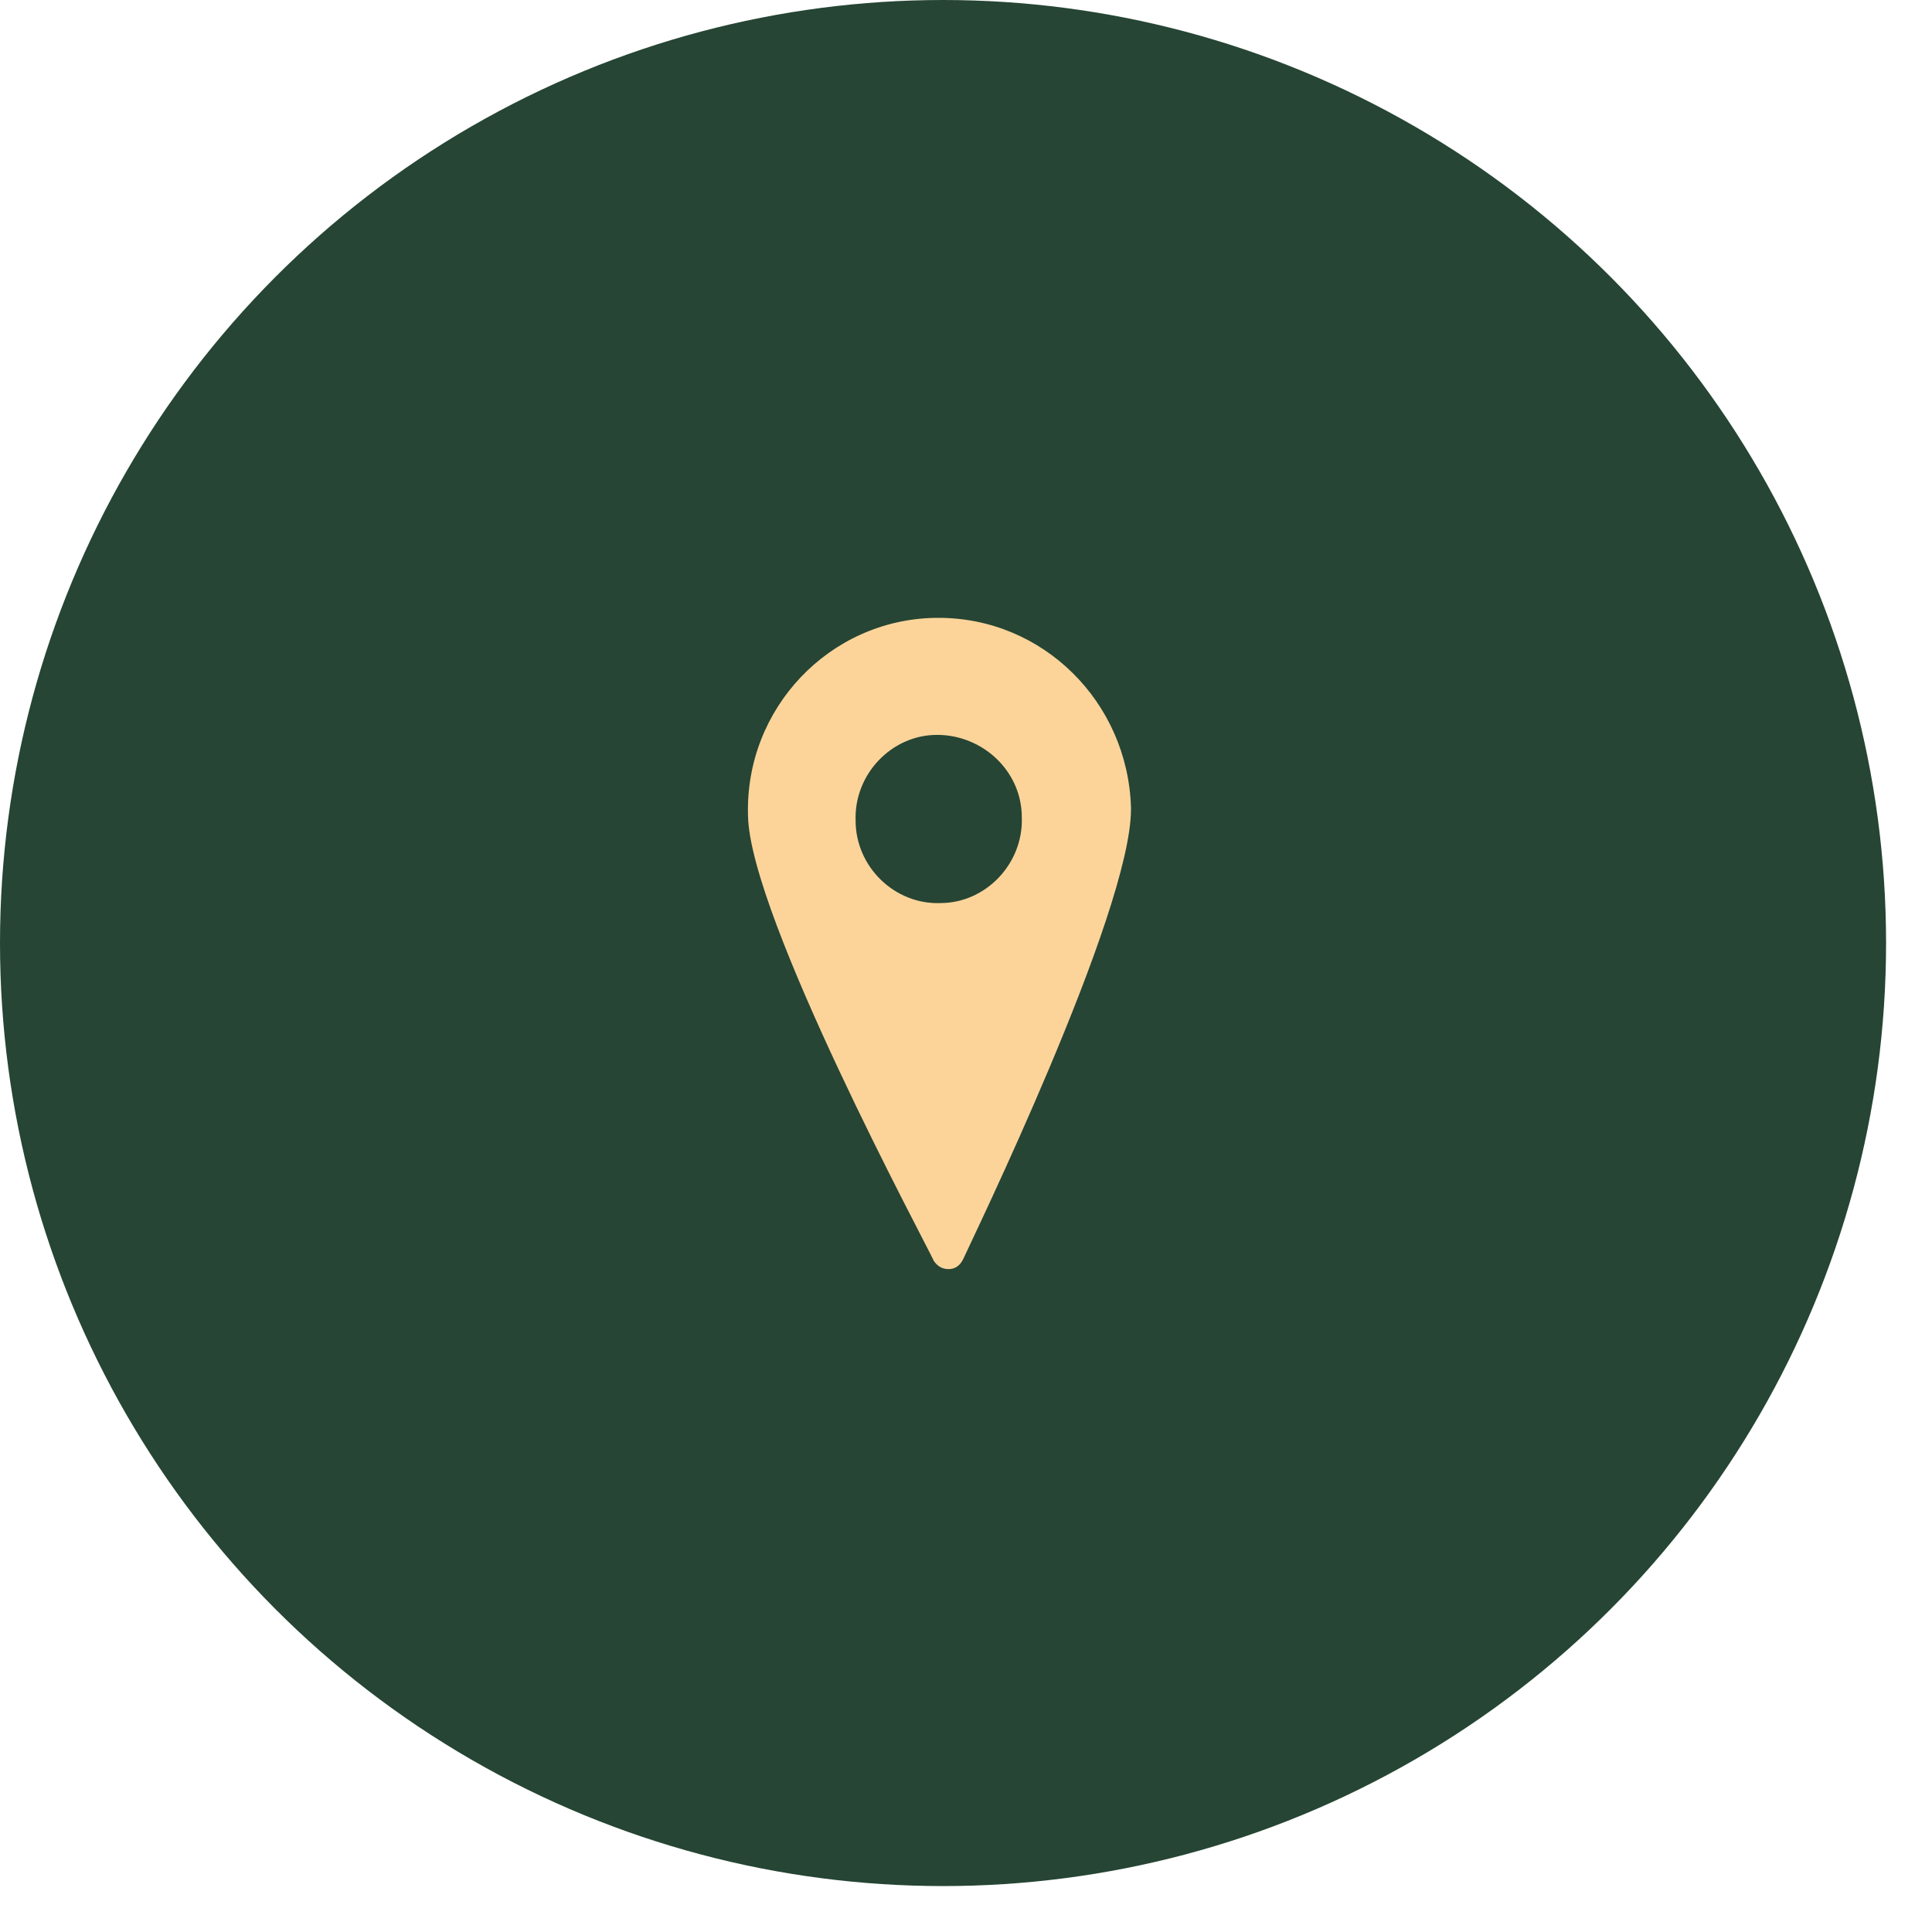 <svg xmlns="http://www.w3.org/2000/svg" width="35" height="35" viewBox="0 0 35 35" fill="none"><circle cx="17.084" cy="17.084" r="17.084" fill="#264534"></circle><path d="M17.005 11.193H16.946C15.027 11.223 13.492 12.836 13.551 14.777C13.58 16.599 16.799 22.572 16.917 22.842C16.976 22.931 17.064 22.991 17.183 22.991C17.301 22.991 17.389 22.931 17.448 22.812C17.567 22.543 20.489 16.54 20.489 14.658V14.628C20.43 12.716 18.895 11.193 17.005 11.193L17.005 11.193ZM17.035 16.36C16.208 16.39 15.5 15.703 15.5 14.867C15.47 14.03 16.149 13.313 16.976 13.313C17.803 13.313 18.511 13.97 18.511 14.807C18.541 15.643 17.861 16.36 17.035 16.36Z" fill="#FCD49A"></path></svg>